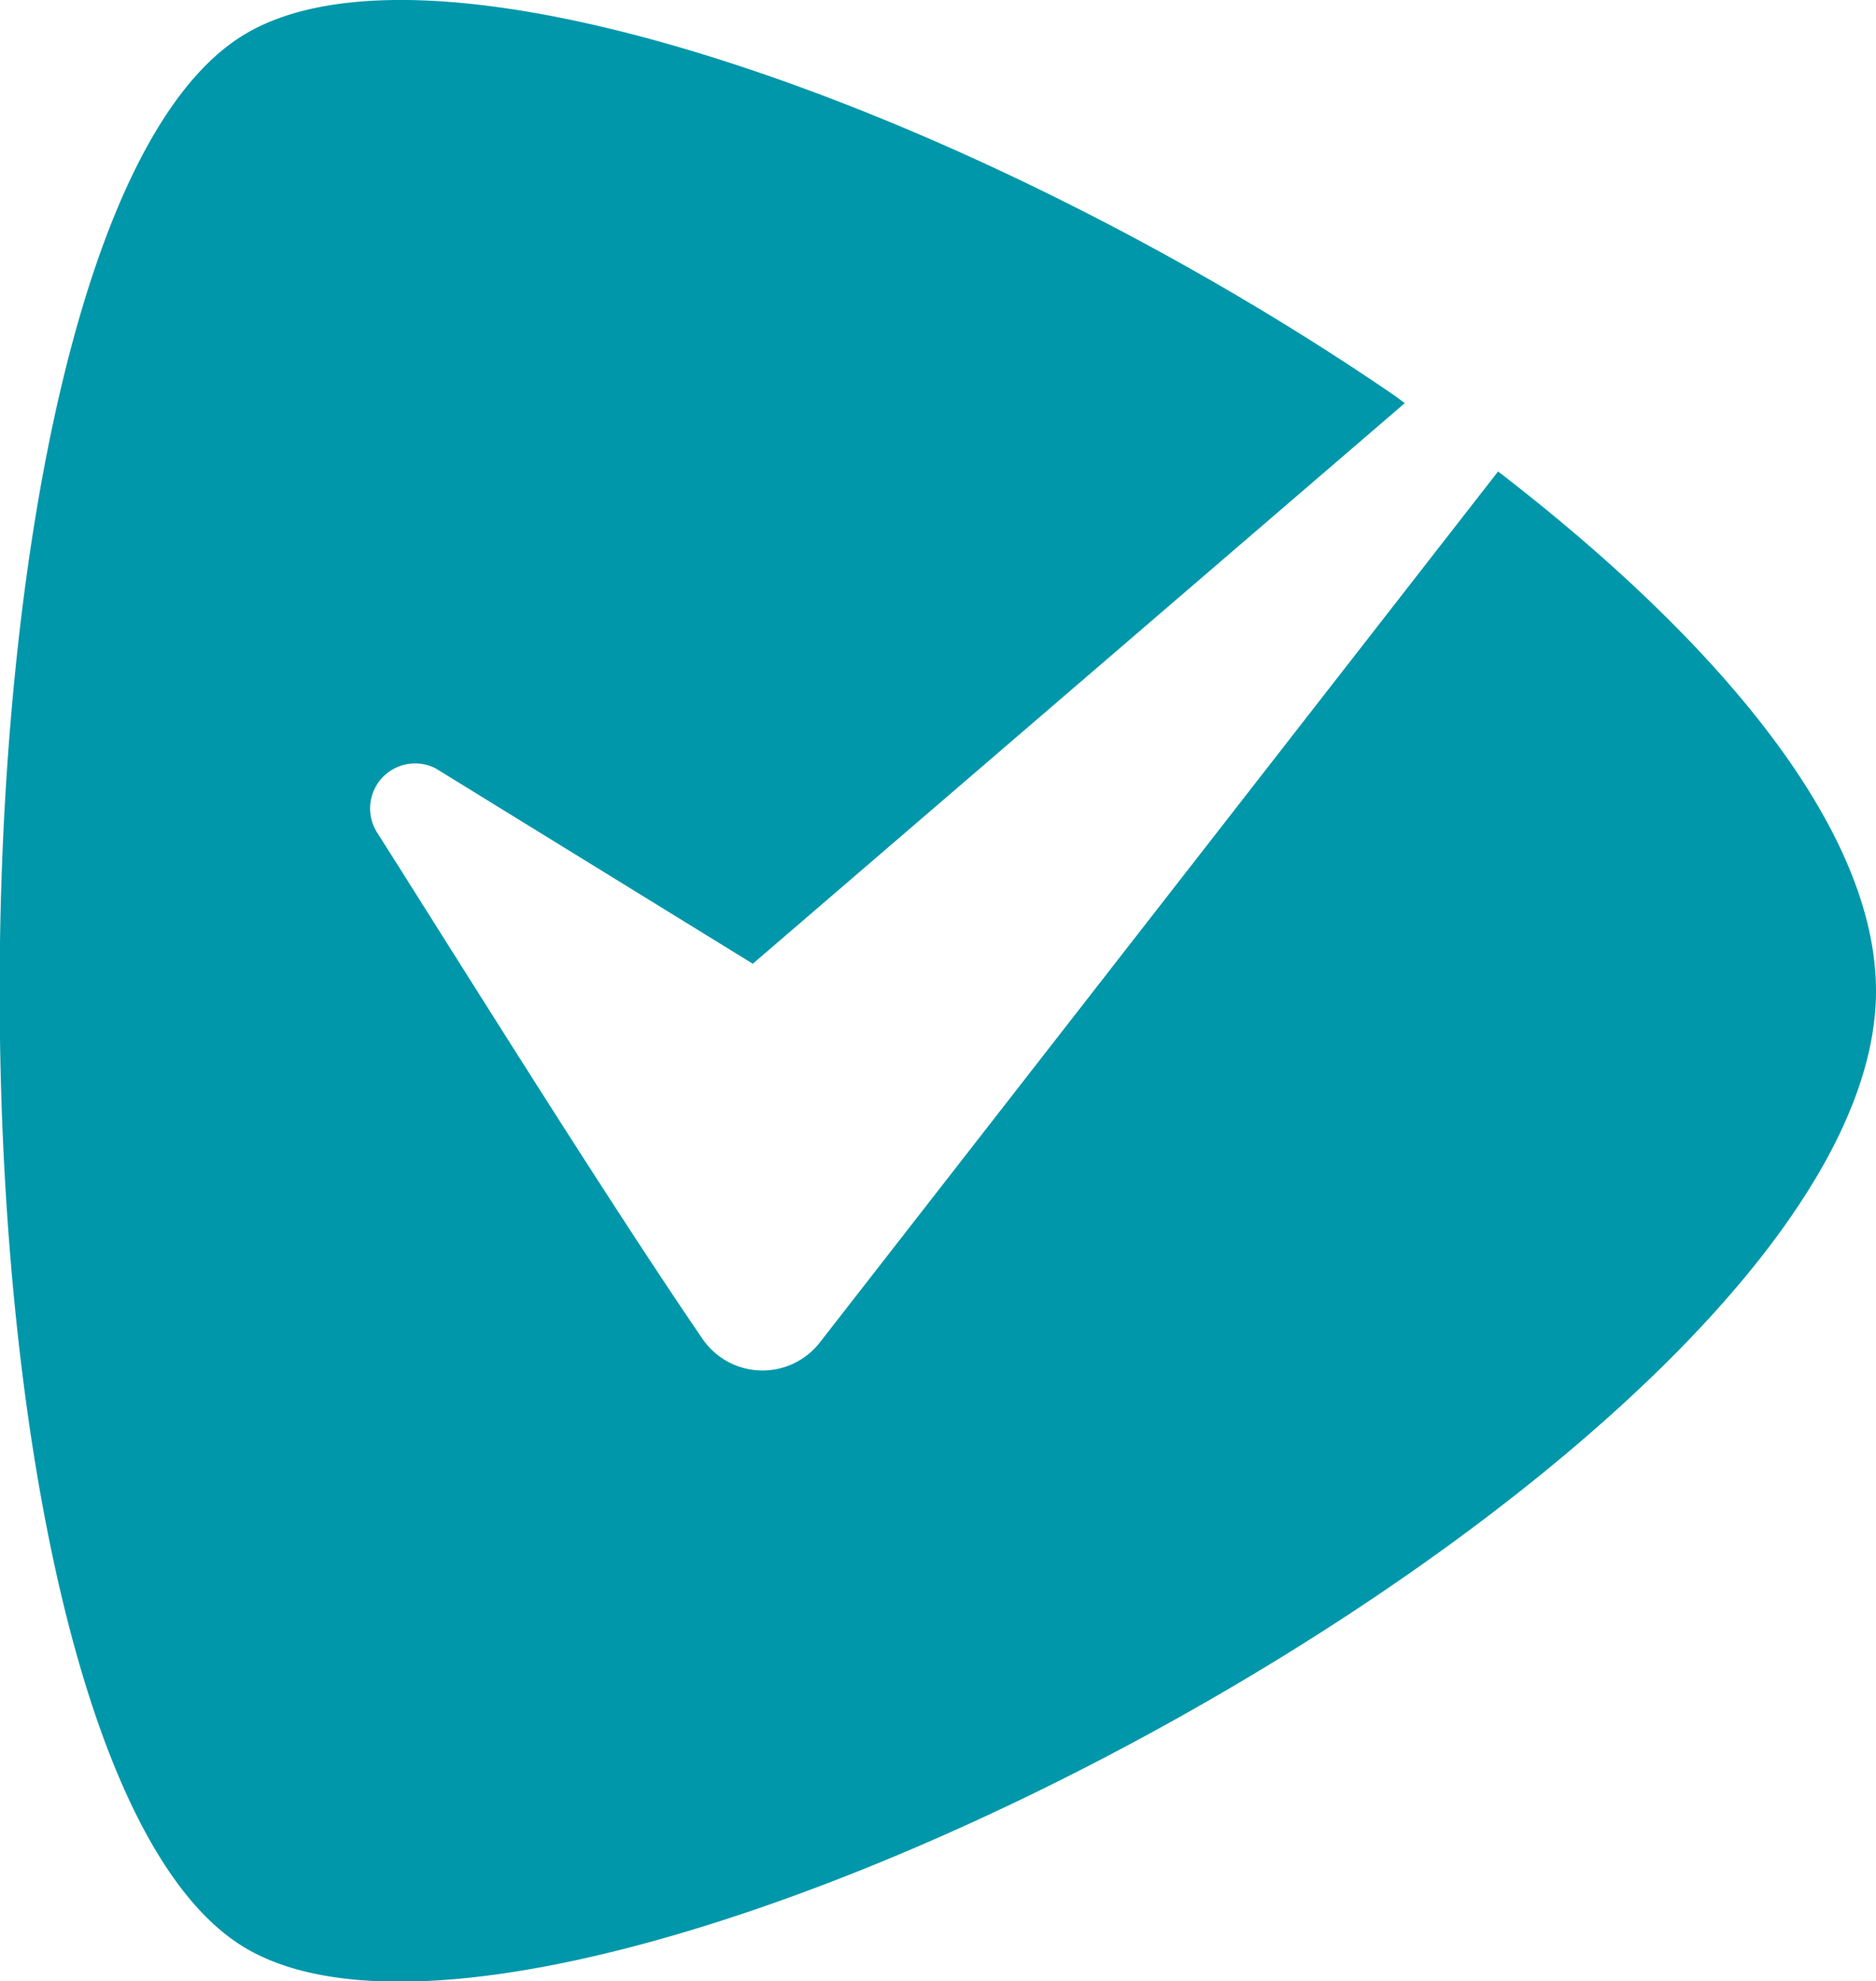 <svg xmlns="http://www.w3.org/2000/svg" width="16.672" height="17.608"><defs><clipPath id="a"><path fill="none" d="M0 0h16.672v17.608H0z"/></clipPath></defs><g clip-path="url(#a)"><path fill="#0097aa" d="m13.315 4.188-6.03 7.744a.646.646 0 0 1-1.041-.032c-.869-1.27-2.2-3.41-2.892-4.5a.4.4 0 0 1 .52-.571L6.69 8.565l5.794-4.982-.084-.063C8.775 1.035 3.908-.742 2.172.307c-2.9 1.743-2.9 15.254 0 17s14.5-4.413 14.5-8.5c0-1.445-1.41-3.116-3.356-4.615"/></g></svg>